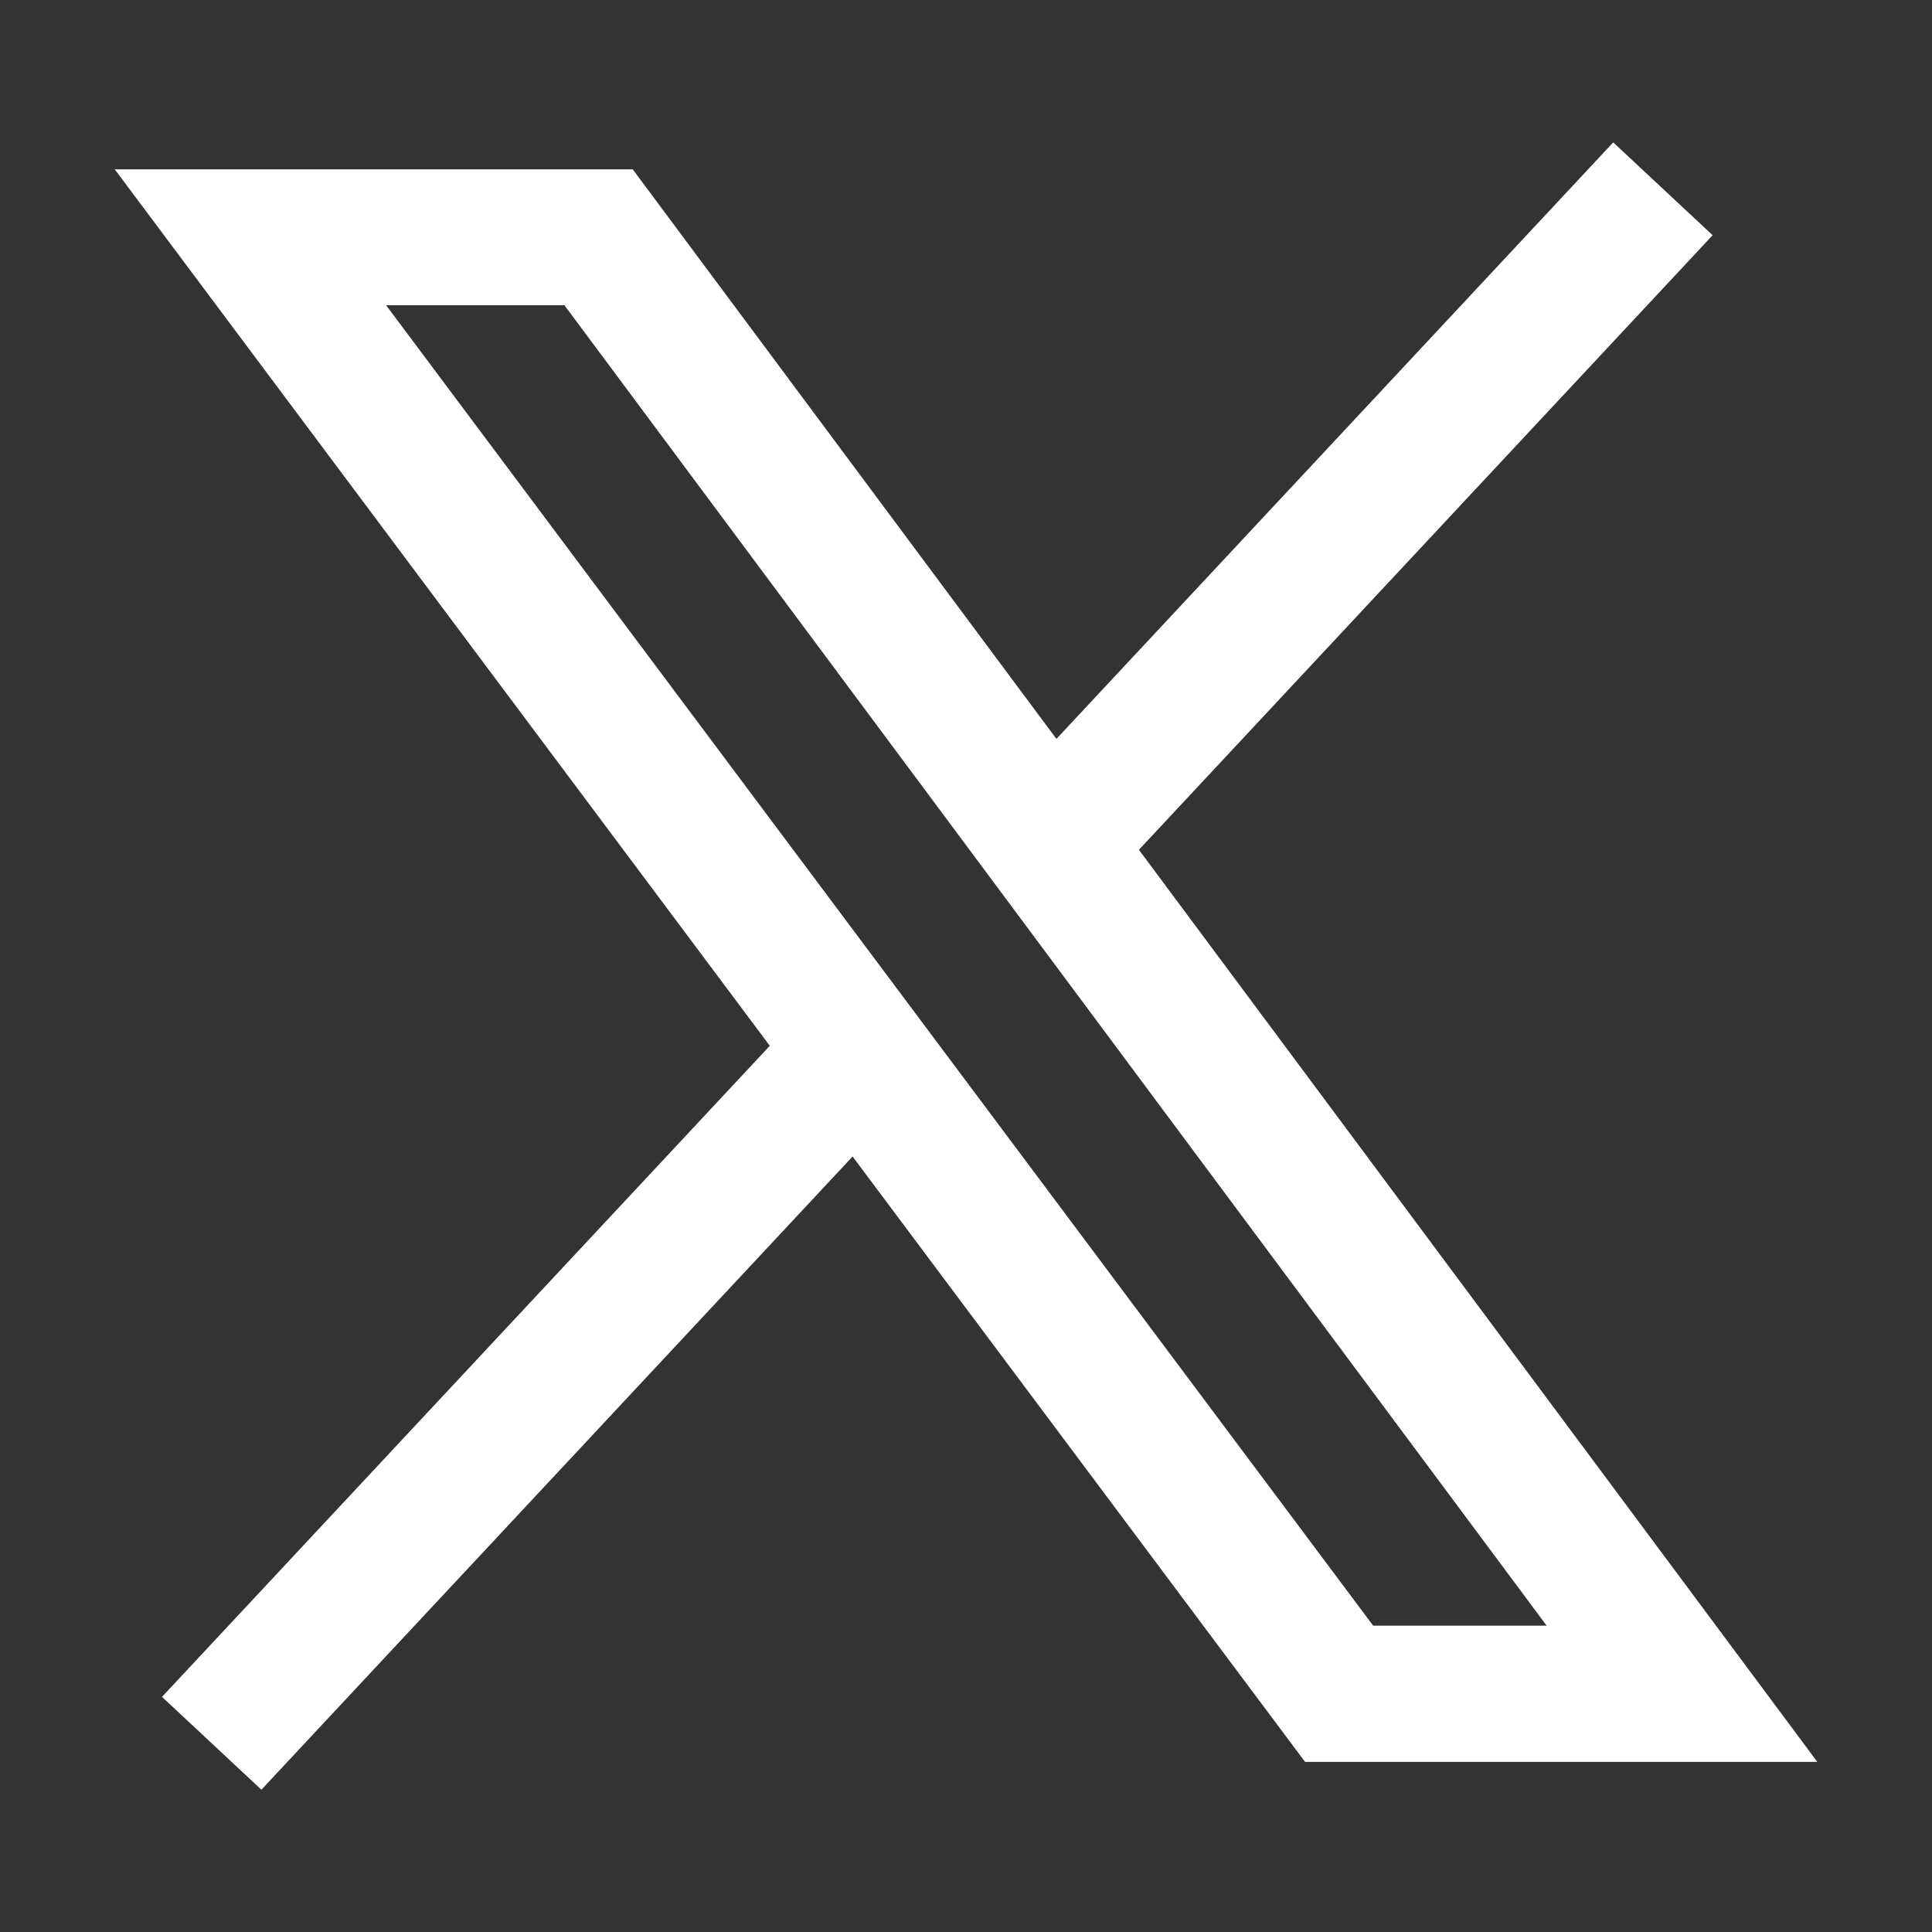 <?xml version="1.0" encoding="UTF-8"?>
<svg id="Capa_1" data-name="Capa 1" xmlns="http://www.w3.org/2000/svg" viewBox="0 0 200 200">
  <rect x="0" y="0" width="200" height="200" fill="#333333" stroke="none"/>
  <defs>
    <style>
      .cls-1 {
        fill: #fff;
        stroke-width: 0px;
      }
    </style>
  </defs>
  <path class="cls-1" d="M188.12,182.38l-70.22-94.41,59.39-63.62-10.29-9.61-57.64,61.75-43.86-58.96H11.88l67.81,90.73-62.92,67.4,10.29,9.61,61.2-65.55,46.84,62.67h53.03ZM58.43,31.6l101.68,136.69h-17.96L39.97,31.6h18.45Z"/>
</svg>